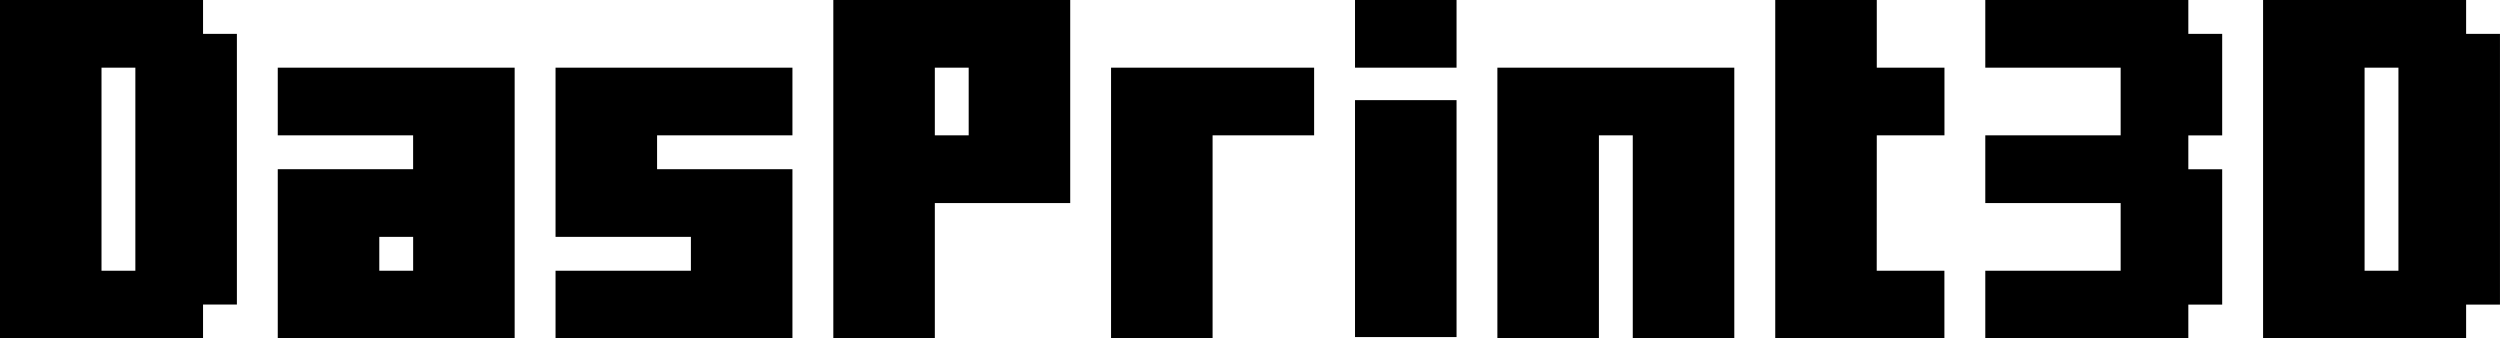 <?xml version="1.0" encoding="UTF-8" standalone="no"?>
<svg xmlns:inkscape="http://www.inkscape.org/namespaces/inkscape" xmlns:sodipodi="http://sodipodi.sourceforge.net/DTD/sodipodi-0.dtd" xmlns="http://www.w3.org/2000/svg" xmlns:svg="http://www.w3.org/2000/svg" width="93.787mm" height="12.695mm" viewBox="0 0 93.787 12.695" version="1.1" id="svg1" inkscape:version="1.3.2 (091e20e, 2023-11-25, custom)" sodipodi:docname="text1.svg">
  <defs id="defs1"></defs>
  <g inkscape:label="Layer 1" inkscape:groupmode="layer" id="layer1" transform="translate(-22.937,-58.296)">
    <path d="m 26.745,60.835 v 7.617 h 1.27 v -7.617 z m 3.809,-2.539 v 1.27 h 1.27 V 69.721 H 30.554 v 1.27 H 22.937 V 58.296 Z m 6.612,8.887 v 1.27 h 1.27 v -1.27 z m 5.078,-6.348 v 10.156 h -8.887 v -6.348 h 5.078 v -1.27 h -5.078 v -2.539 z m 1.534,10.156 v -2.539 h 5.078 v -1.27 h -5.078 v -6.348 h 8.887 v 2.539 h -5.078 v 1.27 h 5.078 v 6.348 z m 14.229,-5.078 v 5.078 H 54.199 V 58.296 H 63.086 v 7.617 z m 0,-5.078 v 2.539 h 1.27 v -2.539 z m 14.229,0 v 2.539 h -3.809 v 7.617 h -3.809 v -10.156 z m 1.534,10.105 v -8.887 h 3.809 v 8.887 z m 0,-10.105 v -2.539 h 3.809 v 2.539 z m 14.229,0 v 10.156 h -3.809 v -7.617 h -1.27 v 7.617 h -3.809 v -10.156 z m 5.343,7.617 h 2.539 v 2.539 H 89.535 V 58.296 h 3.809 v 2.539 h 2.539 v 2.539 h -2.539 z m 4.073,2.539 v -2.539 h 5.078 v -2.539 h -5.078 v -2.539 h 5.078 v -2.539 h -5.078 v -2.539 h 7.617 v 1.27 h 1.27 v 3.809 h -1.27 v 1.27 h 1.27 v 5.078 h -1.27 v 1.27 z m 14.229,-10.156 v 7.617 h 1.27 v -7.617 z m 3.809,-2.539 v 1.27 h 1.27 v 10.156 h -1.27 v 1.27 h -7.617 V 58.296 Z" id="text1" style="font-size:13px;line-height:1.25;font-family:Minercraftory;-inkscape-font-specification:Minercraftory;font-variant-ligatures:none;letter-spacing:0.265px;word-spacing:264.583px;stroke-width:0.265" aria-label="DasPrint3D"></path>
  </g>
</svg>
